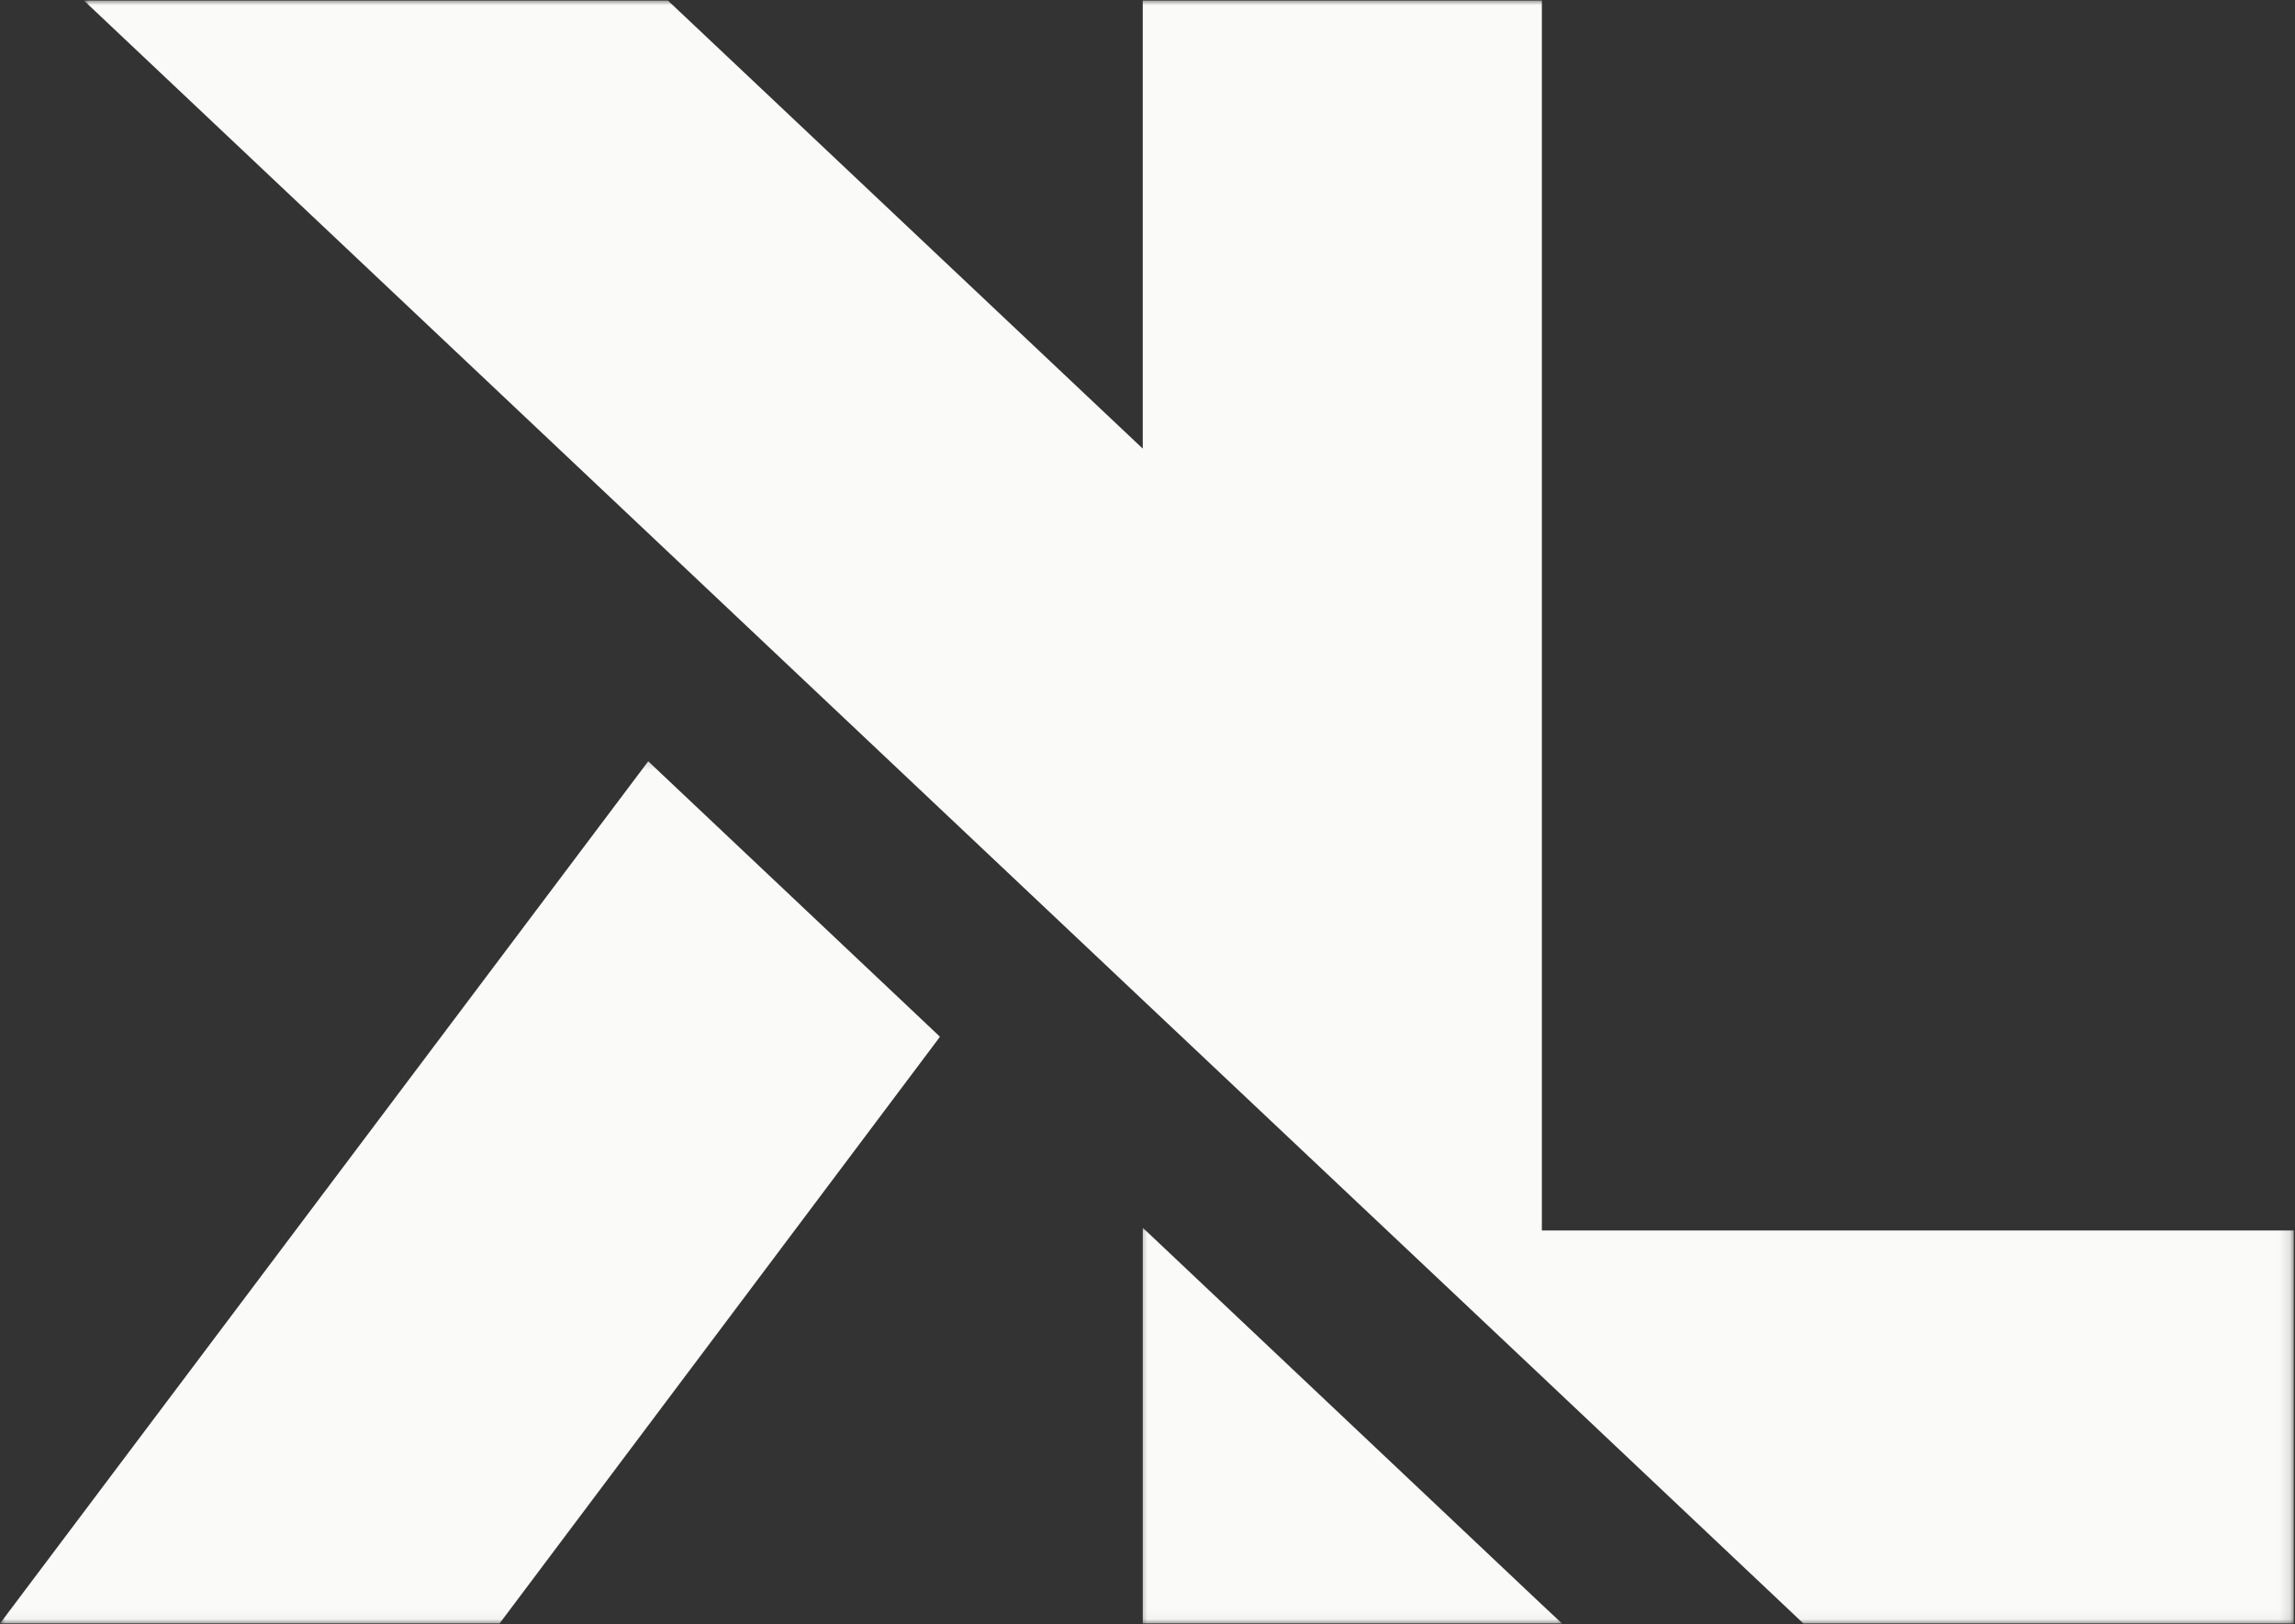 <?xml version="1.0" encoding="utf-8"?>
<svg xmlns="http://www.w3.org/2000/svg" fill="none" height="100%" overflow="visible" preserveAspectRatio="none" style="display: block;" viewBox="0 0 219 155" width="100%">
<rect x="0" y="0" width="219" height="155" fill="#333333" stroke="none"/>
<g id="Container">
<g id="Clip path group">
<mask height="155" id="mask0_0_20180" maskUnits="userSpaceOnUse" style="mask-type:luminance" width="212" x="7" y="0">
<g id="efff883f03">
<path d="M7.957 4.01869e-05H218.883V154.965H7.957V4.01869e-05Z" fill="white" id="Vector"/>
</g>
</mask>
<g mask="url(#mask0_0_20180)">
<g id="Group">
<path d="M147.132 117.412V0.053H109.047V42.808L63.738 0.053H8.009L109.047 95.421L147.132 131.343L172.085 154.912H218.883V117.412H147.132Z" fill="#FAFAF8" id="Vector_2"/>
</g>
</g>
</g>
<g id="Clip path group_2">
<mask height="83" id="mask1_0_20180" maskUnits="userSpaceOnUse" style="mask-type:luminance" width="91" x="0" y="72">
<g id="7ffb32c276">
<path d="M0.001 72.209H90.115V154.965H0.001V72.209Z" fill="white" id="Vector_3"/>
</g>
</mask>
<g mask="url(#mask1_0_20180)">
<g id="Group_2">
<path d="M0.001 154.913H47.673L89.698 98.928L61.857 72.643L0.001 154.913Z" fill="#FAFAF8" id="Vector_4"/>
</g>
</g>
</g>
<g id="Clip path group_3">
<mask height="39" id="mask2_0_20180" maskUnits="userSpaceOnUse" style="mask-type:luminance" width="42" x="108" y="116">
<g id="8238de5f00">
<path d="M108.508 116.966H149.586V154.965H108.508V116.966Z" fill="white" id="Vector_5"/>
</g>
</mask>
<g mask="url(#mask2_0_20180)">
<g id="Group_3">
<path d="M109.047 117.15V154.912H149.057L147.132 153.116L109.047 117.15Z" fill="#FAFAF8" id="Vector_6"/>
</g>
</g>
</g>
</g>
</svg>